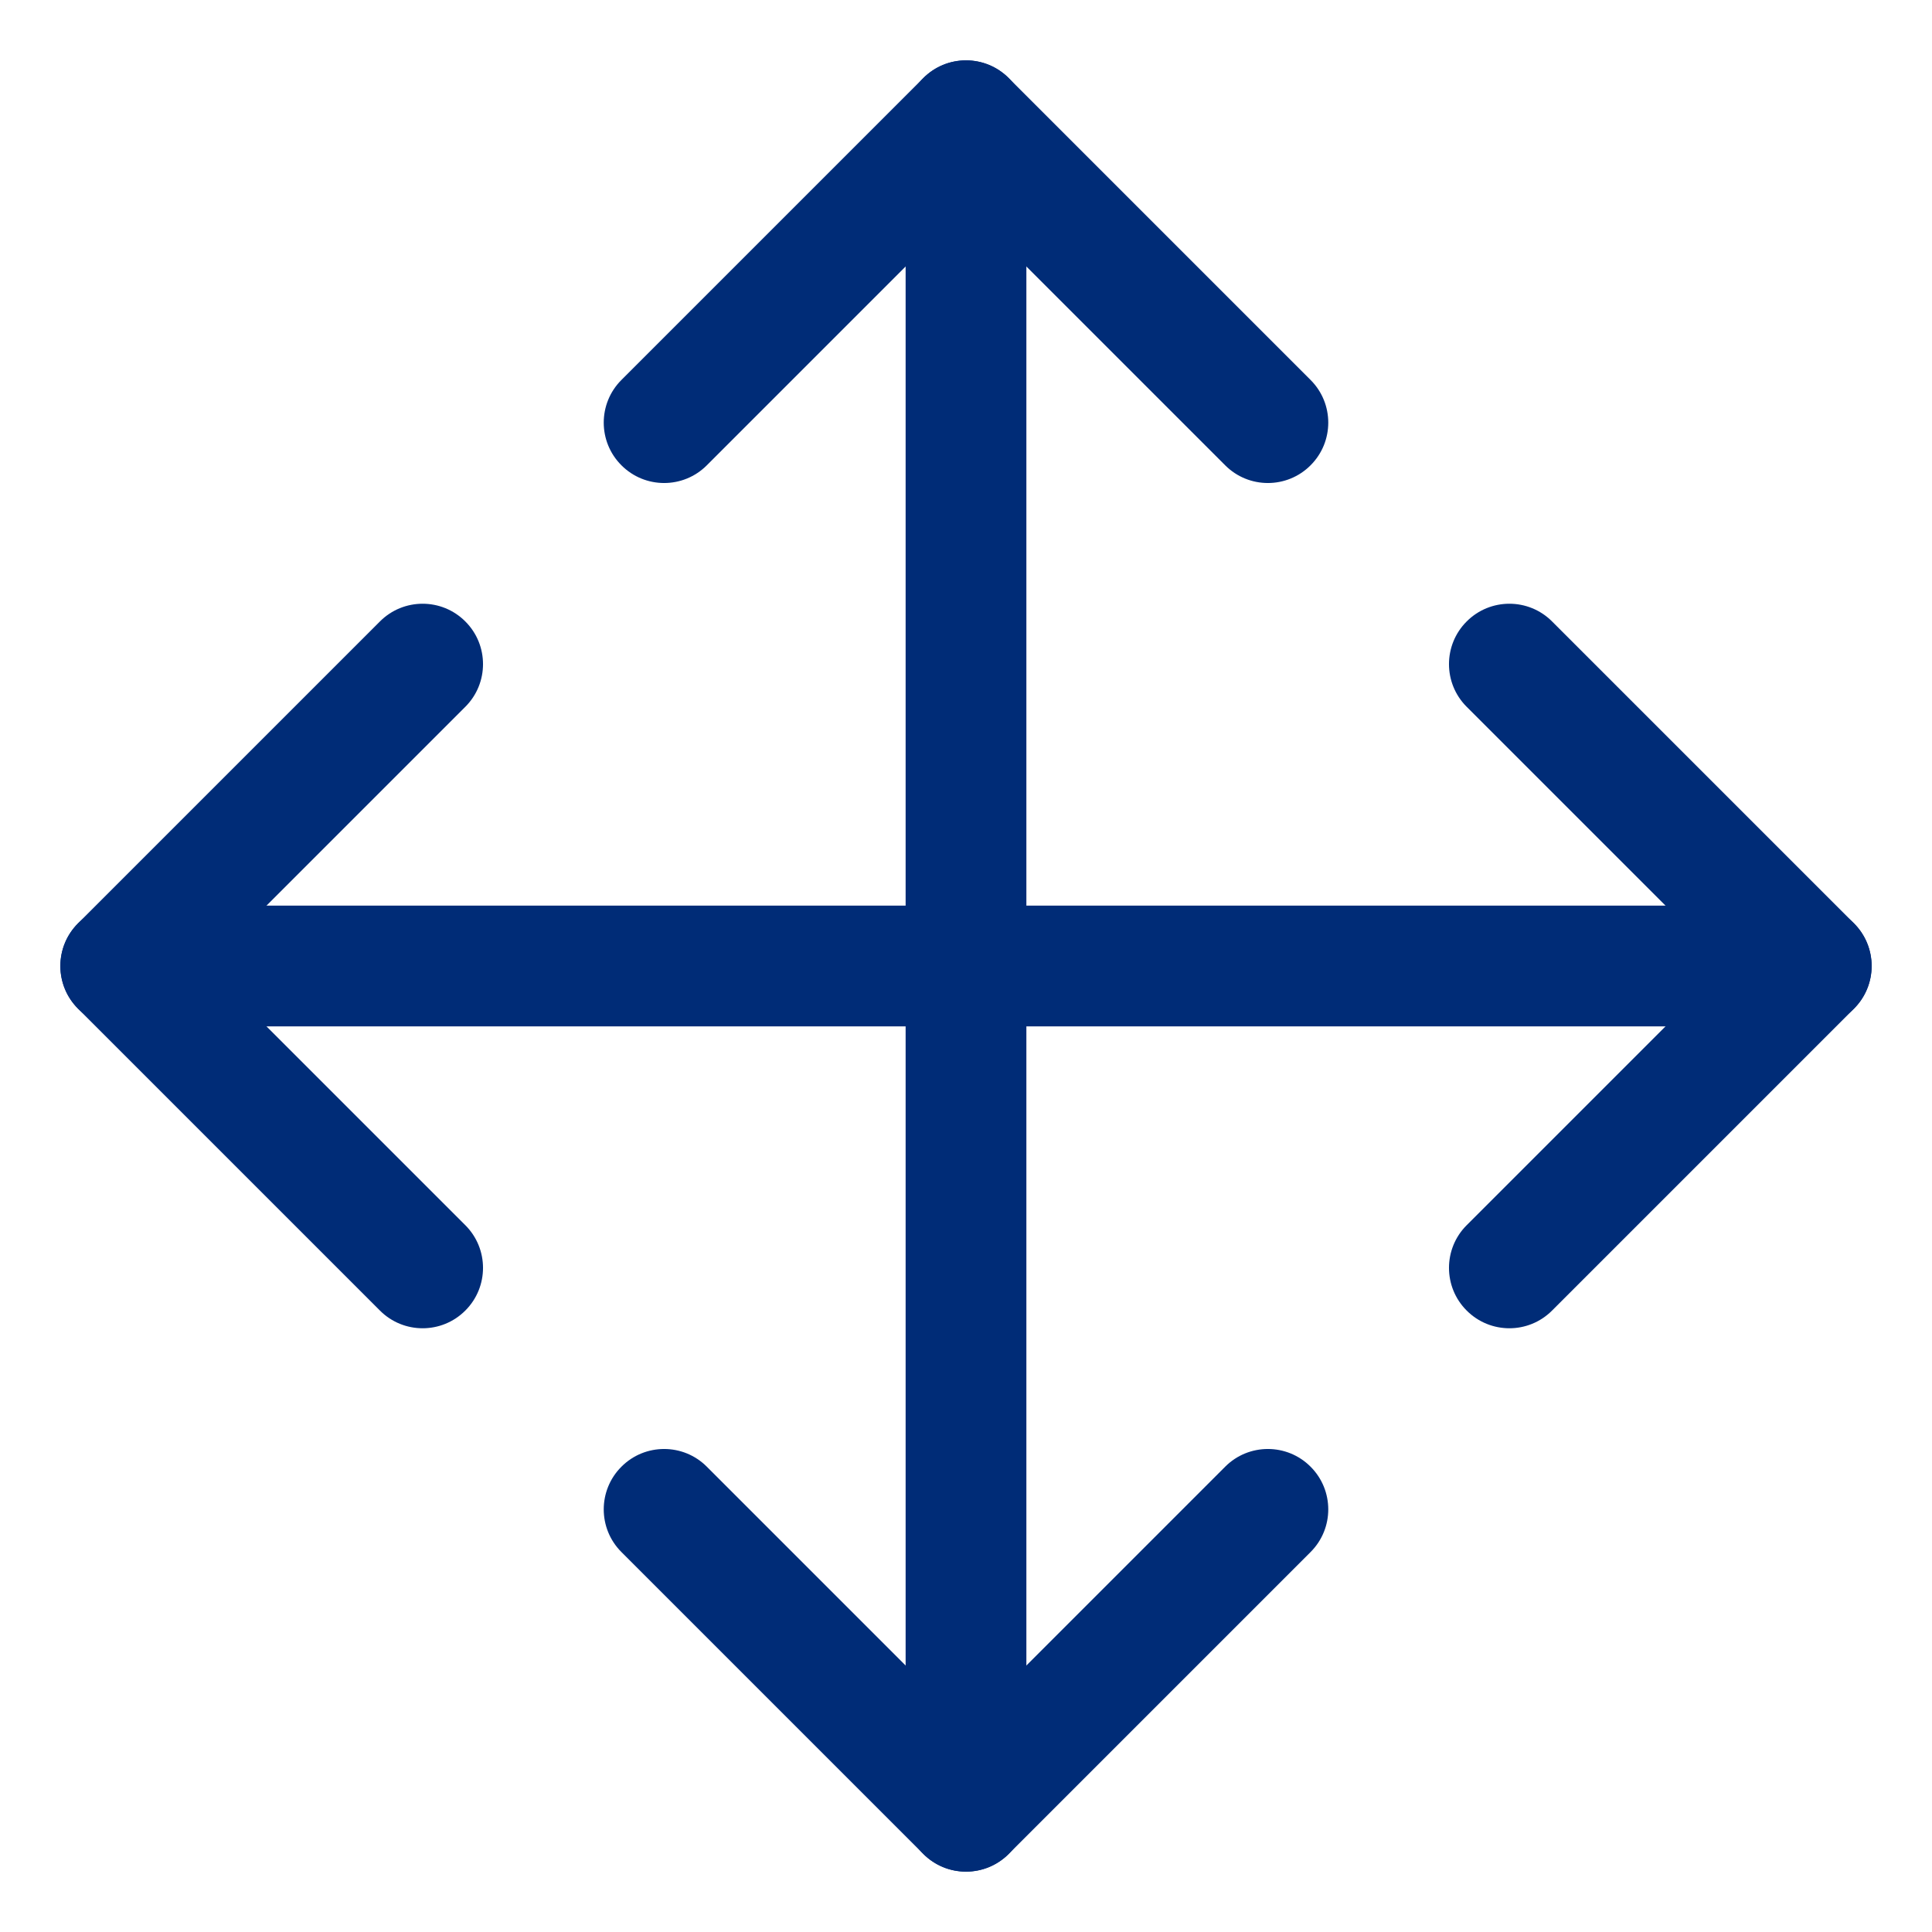 <svg width="32" height="32" viewBox="0 0 32 32" fill="none" xmlns="http://www.w3.org/2000/svg">
<path fill-rule="evenodd" clip-rule="evenodd" d="M16 1C16.552 1 17 1.448 17 2V30C17 30.552 16.552 31 16 31C15.448 31 15 30.552 15 30V2C15 1.448 15.448 1 16 1Z" fill="#002C77"/>
<path fill-rule="evenodd" clip-rule="evenodd" d="M1 16C1 15.448 1.448 15 2 15H30C30.552 15 31 15.448 31 16C31 16.552 30.552 17 30 17H2C1.448 17 1 16.552 1 16Z" fill="#002C77"/>
<path fill-rule="evenodd" clip-rule="evenodd" d="M15.293 1.293C15.683 0.902 16.317 0.902 16.707 1.293L21.707 6.293C22.098 6.683 22.098 7.317 21.707 7.707C21.317 8.098 20.683 8.098 20.293 7.707L16 3.414L11.707 7.707C11.317 8.098 10.683 8.098 10.293 7.707C9.902 7.317 9.902 6.683 10.293 6.293L15.293 1.293Z" fill="#002C77"/>
<path fill-rule="evenodd" clip-rule="evenodd" d="M24.293 10.293C24.683 9.902 25.317 9.902 25.707 10.293L30.707 15.293C31.098 15.683 31.098 16.317 30.707 16.707L25.707 21.707C25.317 22.098 24.683 22.098 24.293 21.707C23.902 21.317 23.902 20.683 24.293 20.293L28.586 16L24.293 11.707C23.902 11.317 23.902 10.683 24.293 10.293Z" fill="#002C77"/>
<path fill-rule="evenodd" clip-rule="evenodd" d="M10.293 24.293C10.683 23.902 11.317 23.902 11.707 24.293L16 28.586L20.293 24.293C20.683 23.902 21.317 23.902 21.707 24.293C22.098 24.683 22.098 25.317 21.707 25.707L16.707 30.707C16.317 31.098 15.683 31.098 15.293 30.707L10.293 25.707C9.902 25.317 9.902 24.683 10.293 24.293Z" fill="#002C77"/>
<path fill-rule="evenodd" clip-rule="evenodd" d="M7.707 10.293C8.098 10.683 8.098 11.317 7.707 11.707L3.414 16L7.707 20.293C8.098 20.683 8.098 21.317 7.707 21.707C7.317 22.098 6.683 22.098 6.293 21.707L1.293 16.707C0.902 16.317 0.902 15.683 1.293 15.293L6.293 10.293C6.683 9.902 7.317 9.902 7.707 10.293Z" fill="#002C77"/>
</svg>
